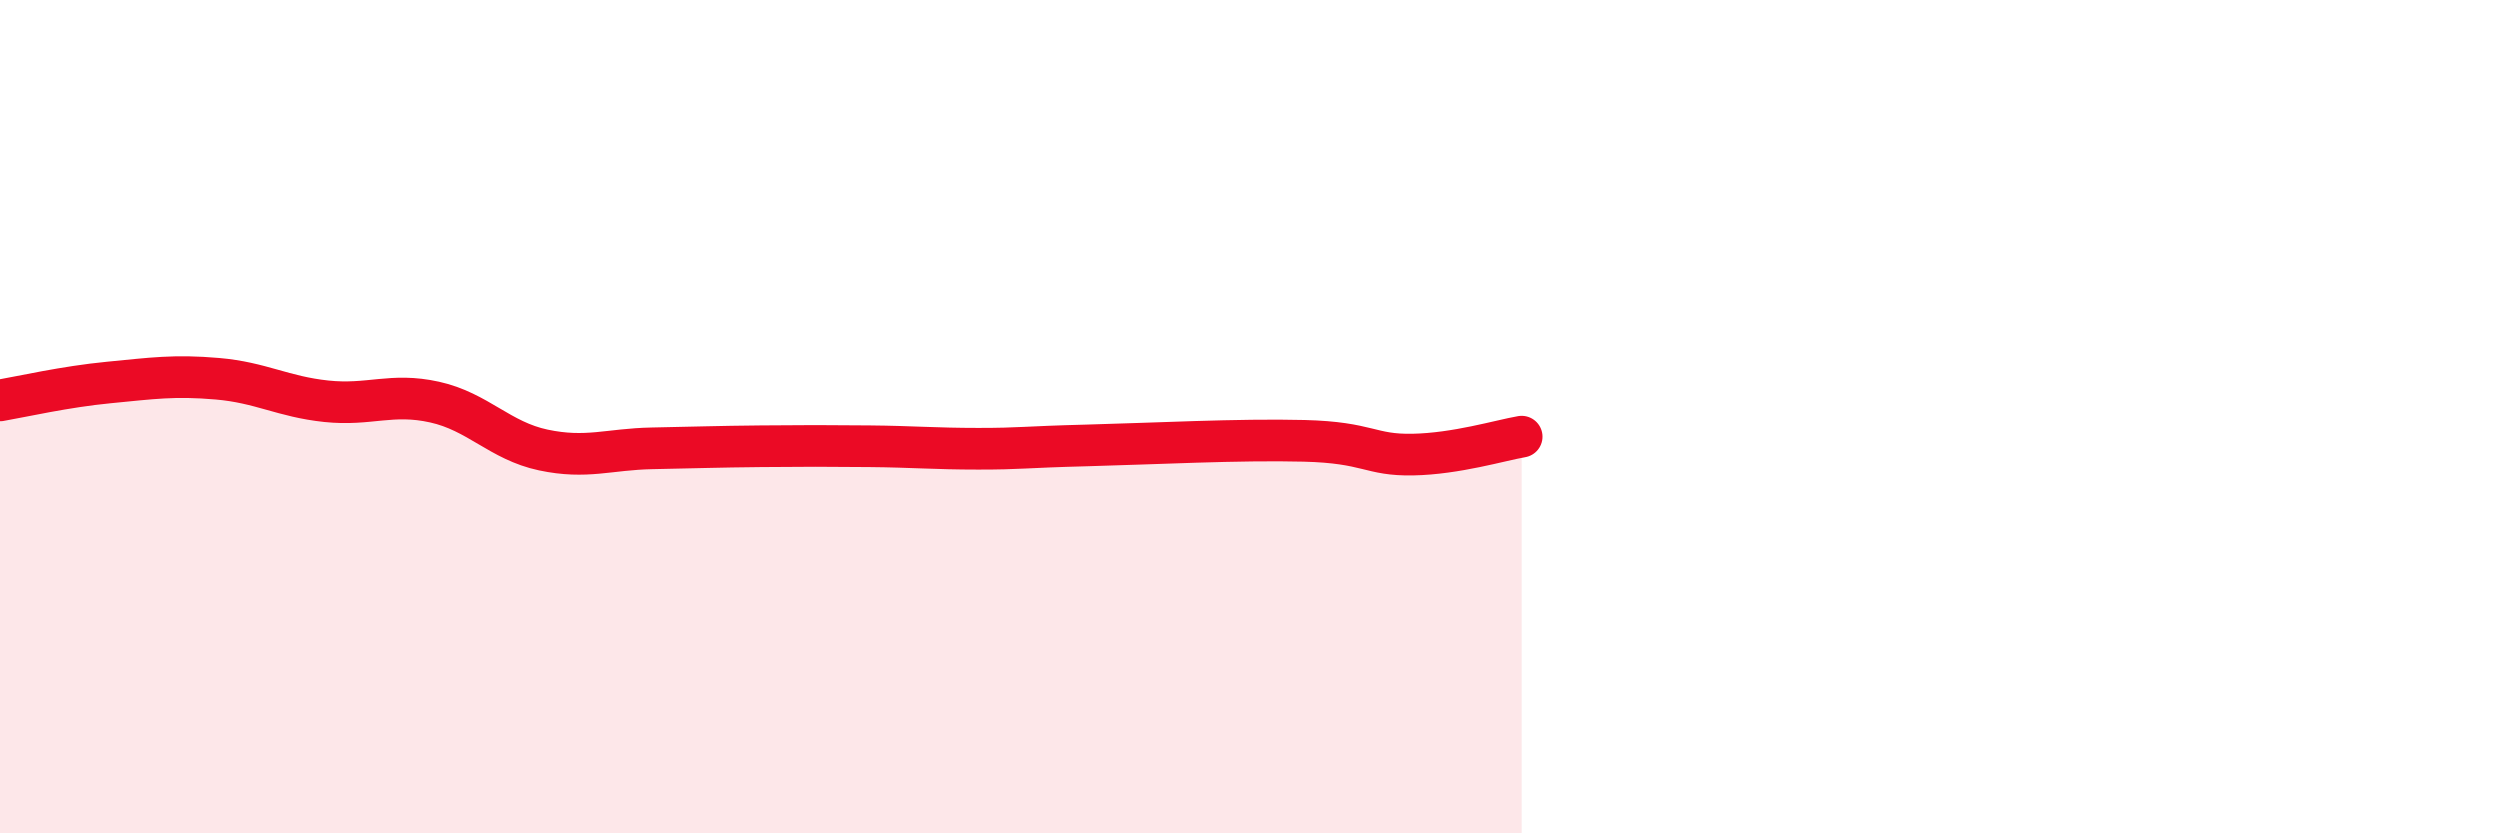 
    <svg width="60" height="20" viewBox="0 0 60 20" xmlns="http://www.w3.org/2000/svg">
      <path
        d="M 0,9.61 C 0.52,9.52 1.57,9.28 2.61,9.18 C 3.65,9.08 4.18,9 5.22,9.09 C 6.26,9.18 6.79,9.52 7.83,9.63 C 8.87,9.74 9.39,9.42 10.43,9.65 C 11.47,9.88 12,10.58 13.04,10.8 C 14.08,11.02 14.61,10.78 15.65,10.76 C 16.69,10.74 17.22,10.72 18.26,10.71 C 19.3,10.7 19.83,10.7 20.87,10.71 C 21.91,10.72 22.44,10.77 23.48,10.77 C 24.52,10.77 24.53,10.73 26.09,10.69 C 27.65,10.65 29.74,10.54 31.3,10.58 C 32.86,10.62 32.87,10.93 33.91,10.91 C 34.95,10.89 36,10.57 36.52,10.48L36.52 20L0 20Z"
        fill="#EB0A25"
        opacity="0.1"
        stroke-linecap="round"
        stroke-linejoin="round"
      />
      <path
        d="M 0,9.61 C 0.52,9.52 1.57,9.28 2.61,9.18 C 3.65,9.08 4.18,9 5.22,9.09 C 6.26,9.18 6.79,9.52 7.83,9.63 C 8.87,9.74 9.39,9.42 10.43,9.65 C 11.47,9.88 12,10.58 13.04,10.8 C 14.08,11.02 14.61,10.78 15.65,10.76 C 16.69,10.74 17.22,10.72 18.26,10.71 C 19.3,10.7 19.83,10.7 20.87,10.71 C 21.91,10.72 22.44,10.77 23.48,10.77 C 24.52,10.77 24.53,10.73 26.09,10.69 C 27.65,10.65 29.74,10.54 31.3,10.58 C 32.86,10.62 32.87,10.93 33.91,10.91 C 34.95,10.89 36,10.57 36.52,10.48"
        stroke="#EB0A25"
        stroke-width="1"
        fill="none"
        stroke-linecap="round"
        stroke-linejoin="round"
      />
    </svg>
  